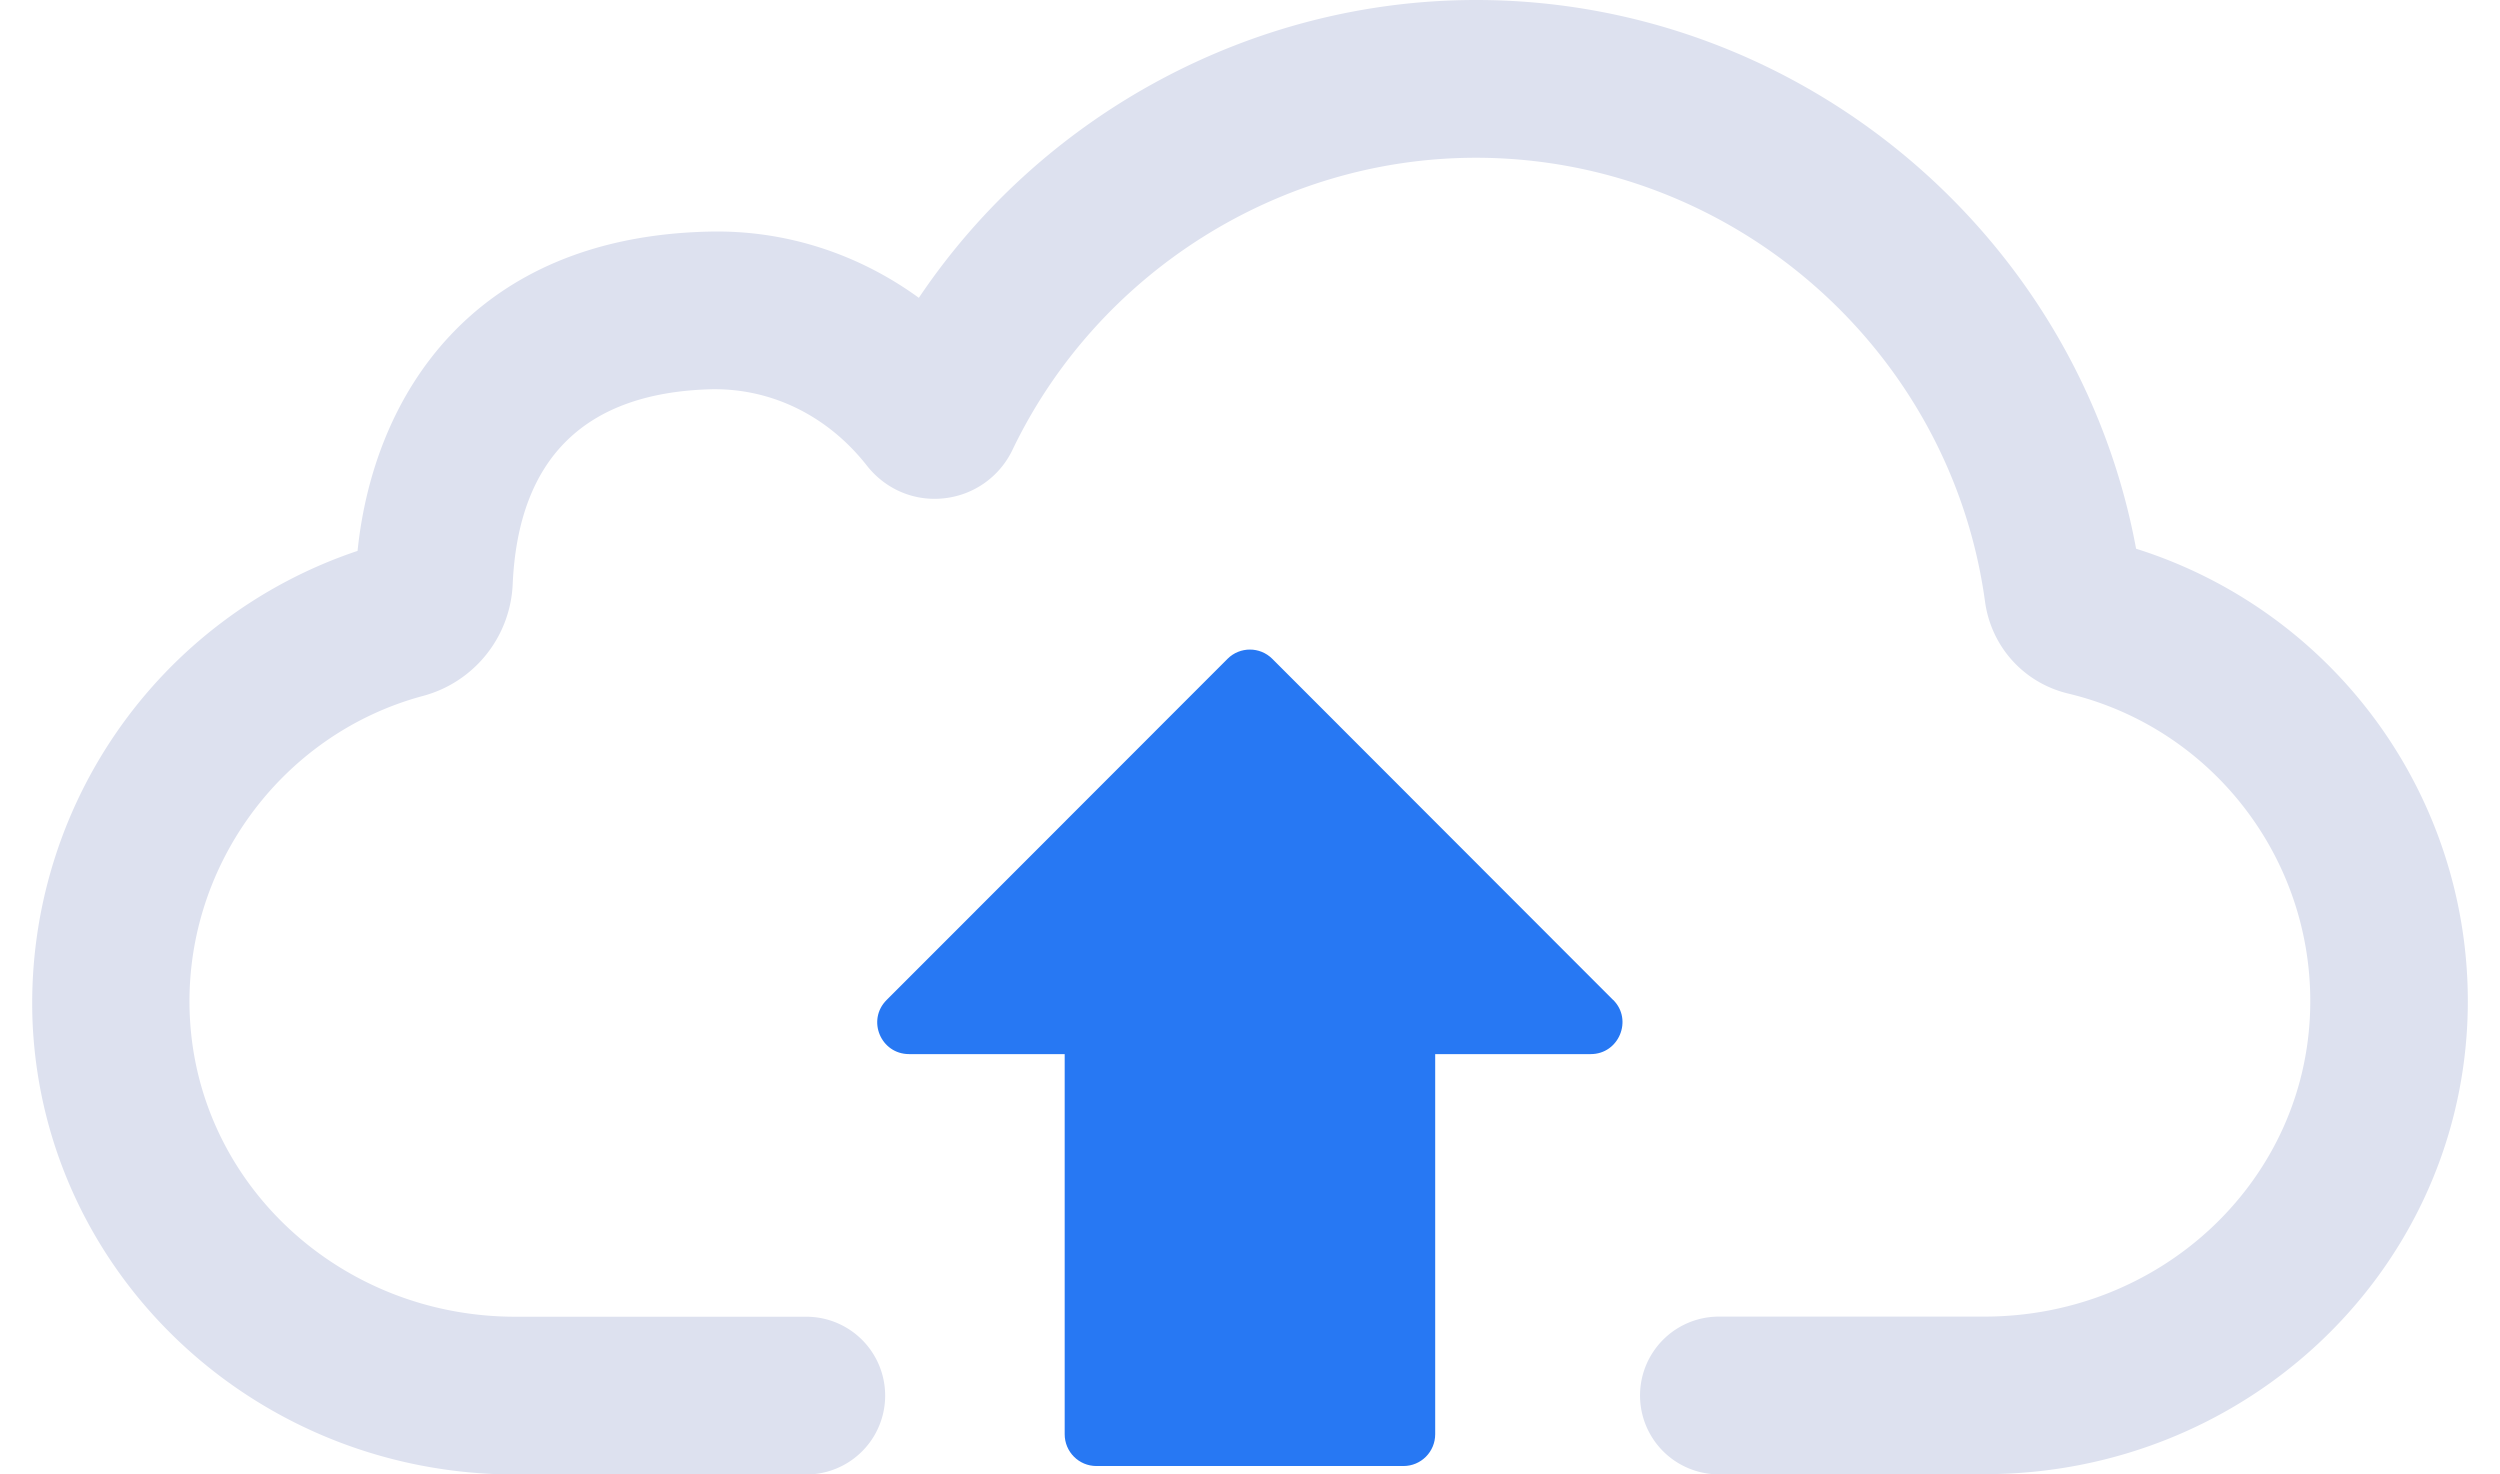 <svg xmlns="http://www.w3.org/2000/svg" width="39" height="23" fill="none" xmlns:v="https://vecta.io/nano"><g clip-path="url(#A)"><path d="M30.956 23h-4.141a1.23 1.23 0 1 1 0-2.461h4.141c2.718 0 4.948-2.053 5.078-4.675.119-2.369-1.468-4.492-3.768-5.044-.692-.165-1.201-.728-1.299-1.431-.537-3.951-3.954-6.928-7.944-6.928-3.062 0-5.9 1.789-7.228 4.556a1.34 1.34 0 0 1-1.064.756c-.464.053-.913-.137-1.205-.506-.611-.78-1.482-1.206-2.413-1.195-1.981.046-3.027 1.069-3.115 3.041a1.89 1.89 0 0 1-1.401 1.744c-2.223.598-3.751 2.703-3.635 5.009.13 2.622 2.36 4.675 5.078 4.675h4.538a1.23 1.23 0 1 1 0 2.461H8.04c-4.025 0-7.337-3.083-7.53-7.016a7.44 7.44 0 0 1 5.068-7.392c.249-2.425 1.798-4.9 5.486-4.981 1.18-.028 2.318.341 3.27 1.033C16.258 1.782 19.532 0 23.026 0c5.043 0 9.388 3.645 10.297 8.56a7.4 7.4 0 0 1 5.166 7.424c-.197 3.934-3.505 7.013-7.533 7.013V23z" fill="#dde1ef"/><path d="M25.165 15.6l-5.317-5.322c-.193-.193-.506-.193-.699 0L13.831 15.6c-.313.313-.091.844.351.844h2.427v5.93c0 .274.221.496.495.496h4.79c.274 0 .495-.222.495-.496v-5.93h2.427c.439 0 .66-.534.351-.844h-.003z" fill="#2778f3"/></g><defs><clipPath id="A"><path fill="#fff" transform="translate(.5)" d="M0 0h38v23H0z"/></clipPath></defs></svg>